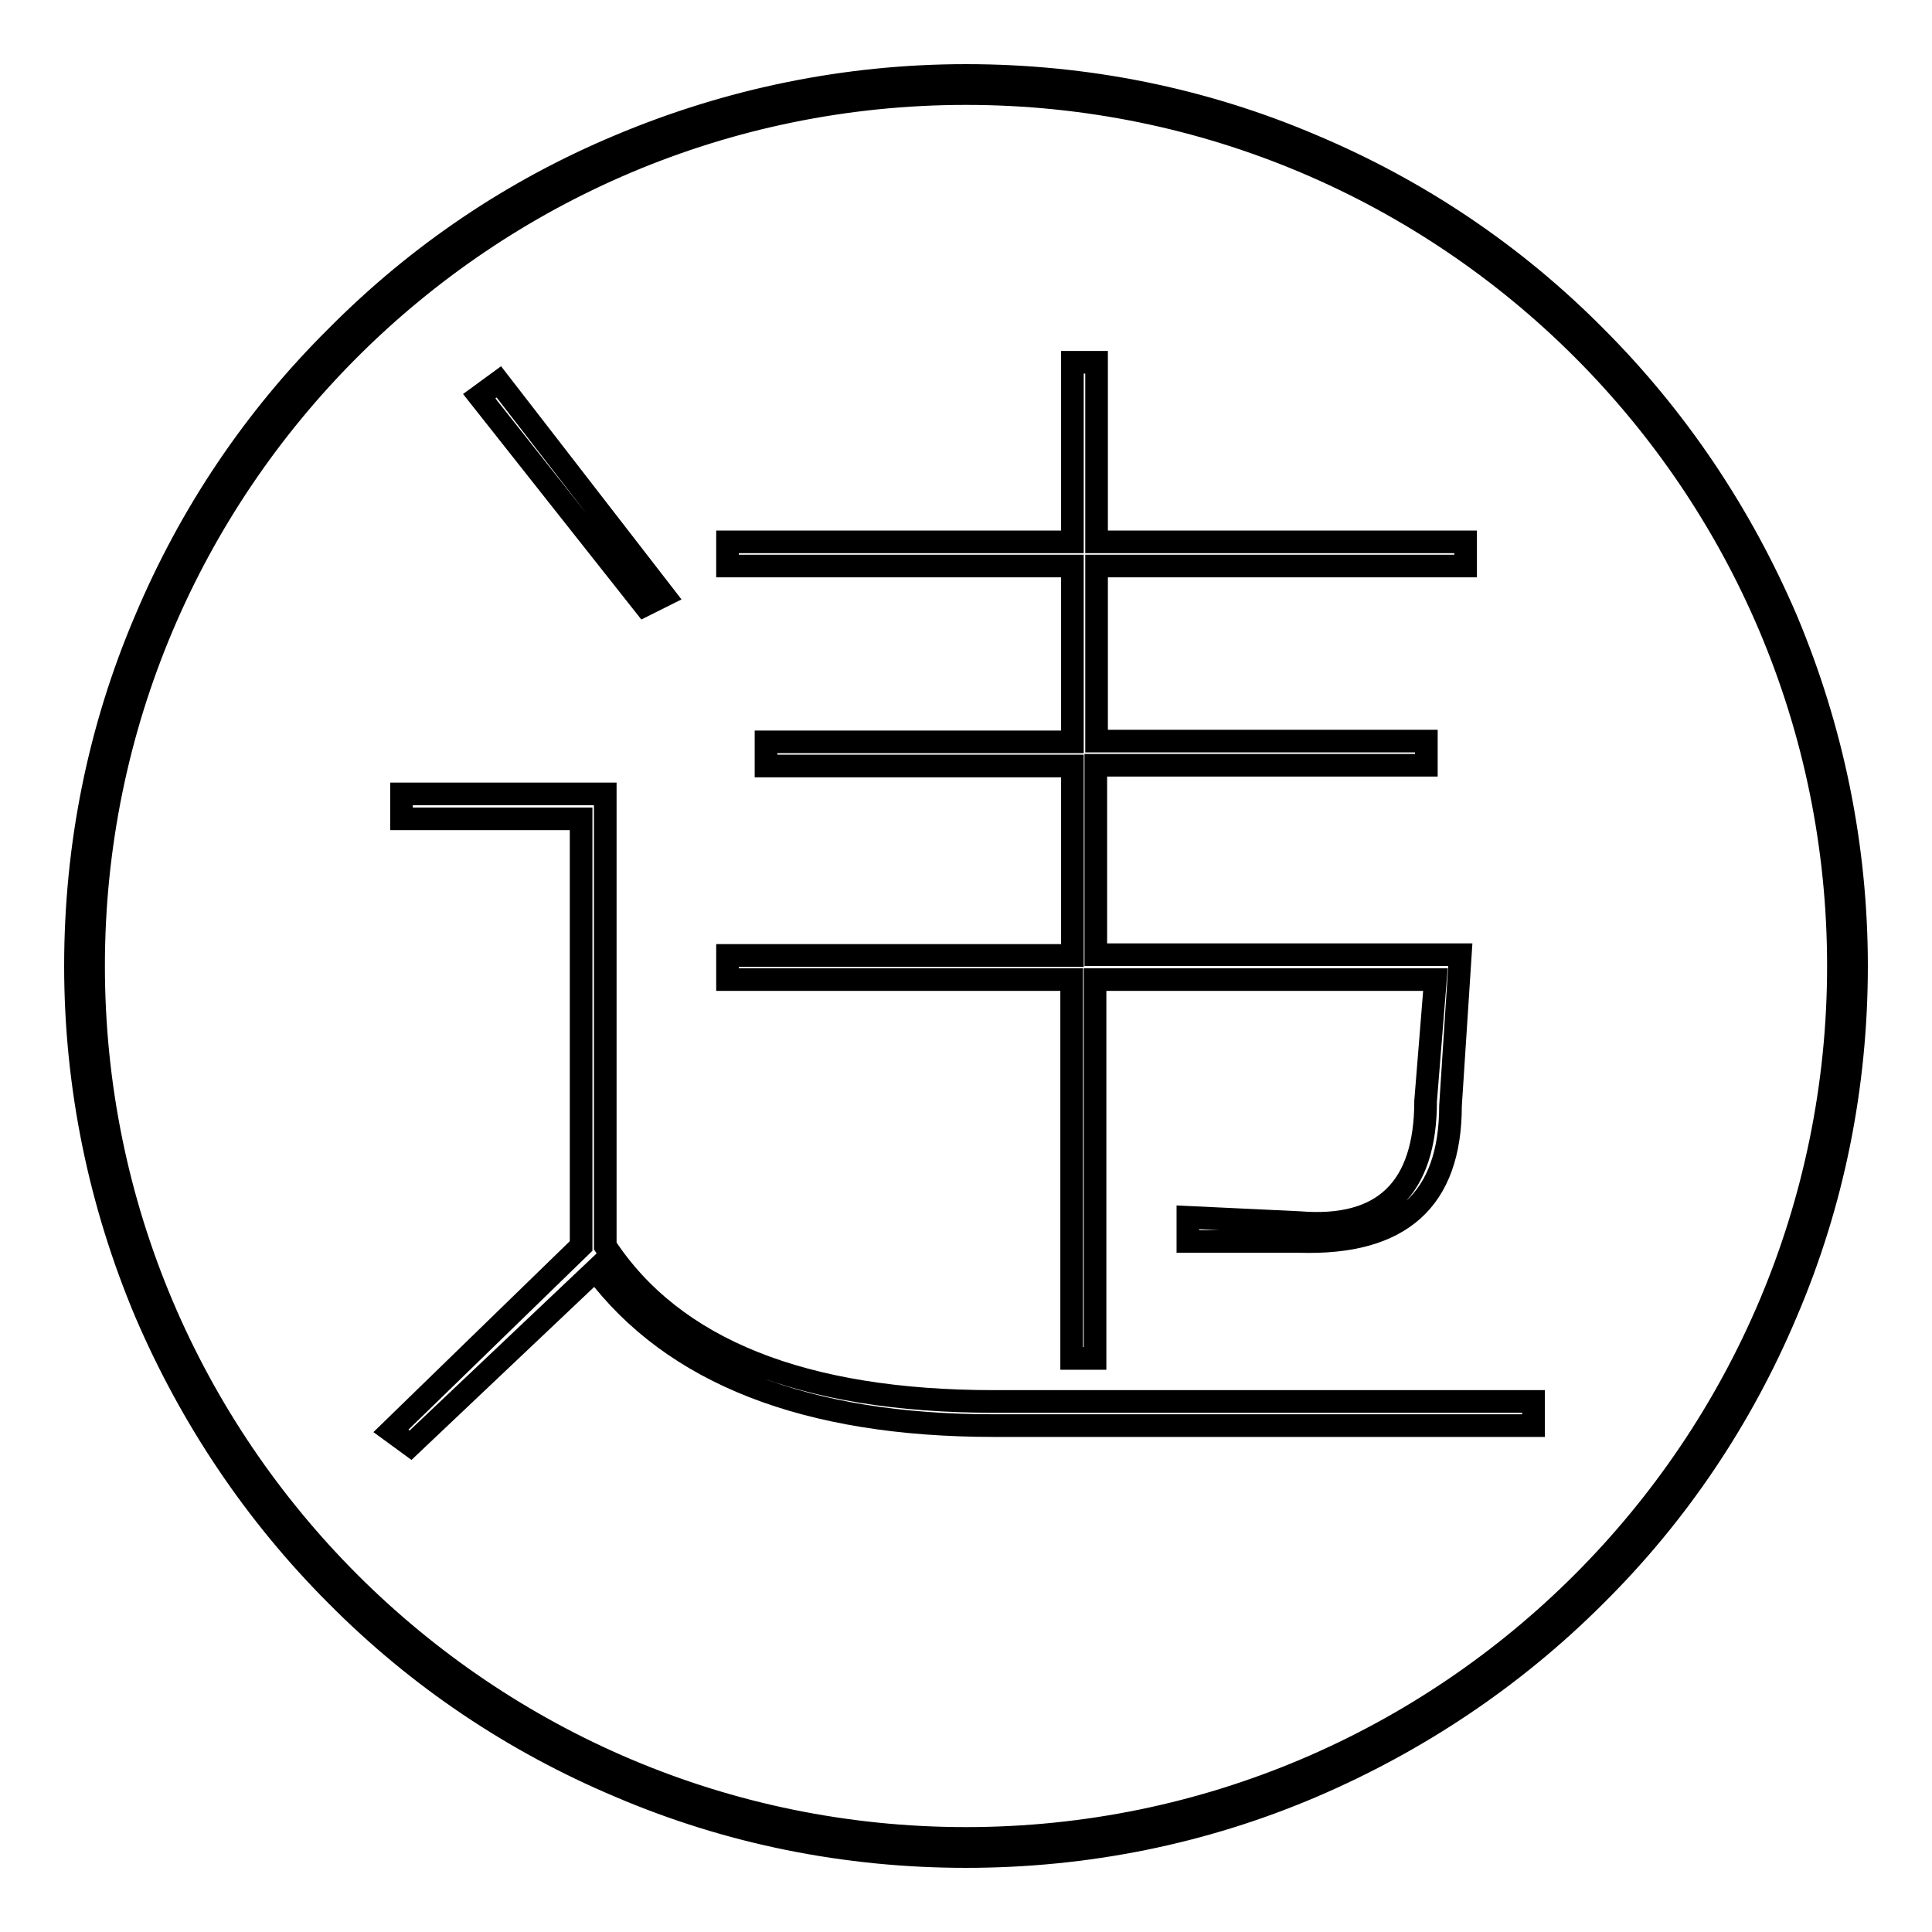 <?xml version="1.0" encoding="utf-8"?>
<!-- Svg Vector Icons : http://www.onlinewebfonts.com/icon -->
<!DOCTYPE svg PUBLIC "-//W3C//DTD SVG 1.1//EN" "http://www.w3.org/Graphics/SVG/1.1/DTD/svg11.dtd">
<svg version="1.1" xmlns="http://www.w3.org/2000/svg" xmlns:xlink="http://www.w3.org/1999/xlink" x="0px" y="0px" viewBox="0 0 256 256" enable-background="new 0 0 256 256" xml:space="preserve">
<g><g><path stroke-width="3" fill-opacity="0" stroke="#000000"  d="M128,246c-15.9,0-31.4-3.1-45.9-9.3c-14-5.9-26.7-14.4-37.5-25.3c-10.8-10.8-19.3-23.5-25.3-37.5c-6.1-14.5-9.3-30-9.3-45.9s3.1-31.4,9.3-45.9c5.9-14,14.4-26.7,25.3-37.5C55.4,33.7,68,25.2,82.1,19.3c14.5-6.1,30-9.3,45.9-9.3s31.4,3.1,45.9,9.3c14,5.9,26.7,14.4,37.5,25.3c10.8,10.8,19.3,23.5,25.3,37.5c6.1,14.5,9.3,30,9.3,45.9s-3.1,31.4-9.3,45.9c-5.9,14-14.4,26.7-25.3,37.5c-10.8,10.8-23.5,19.3-37.5,25.3C159.4,242.9,143.9,246,128,246z M128,12.4C64.2,12.4,12.4,64.2,12.4,128c0,63.8,51.9,115.6,115.6,115.6c63.8,0,115.6-51.9,115.6-115.6C243.6,64.2,191.8,12.4,128,12.4z"/><path stroke-width="3" fill-opacity="0" stroke="#000000"  d="M53.2,105.2h27v59.9c9,13.7,26.2,20.6,51.5,20.6h71.5v3.2h-71.5c-24.9,0-42.5-6.9-52.8-20.6l-24.5,23.2l-2.6-1.9L77,165.1v-56.6H53.2L53.2,105.2L53.2,105.2z M63.5,52.5l2.6-1.9L88,78.9l-2.6,1.3L63.5,52.5z M142.1,48h3.2v23.8h48.9V75h-48.9v23.2H189v3.2h-43.8v25.1h48.3l-1.3,20c0,12.5-6.6,18.4-20,18h-14.8v-3.2l14.8,0.7c11.1,0.9,16.7-4.5,16.7-16.1l1.3-16.1h-45.1v50.2H142v-50.2H96.4v-3.2h45.7v-25.1h-40.6v-3.2h40.6V75H96.4v-3.2h45.7V48z"/></g></g>
</svg>